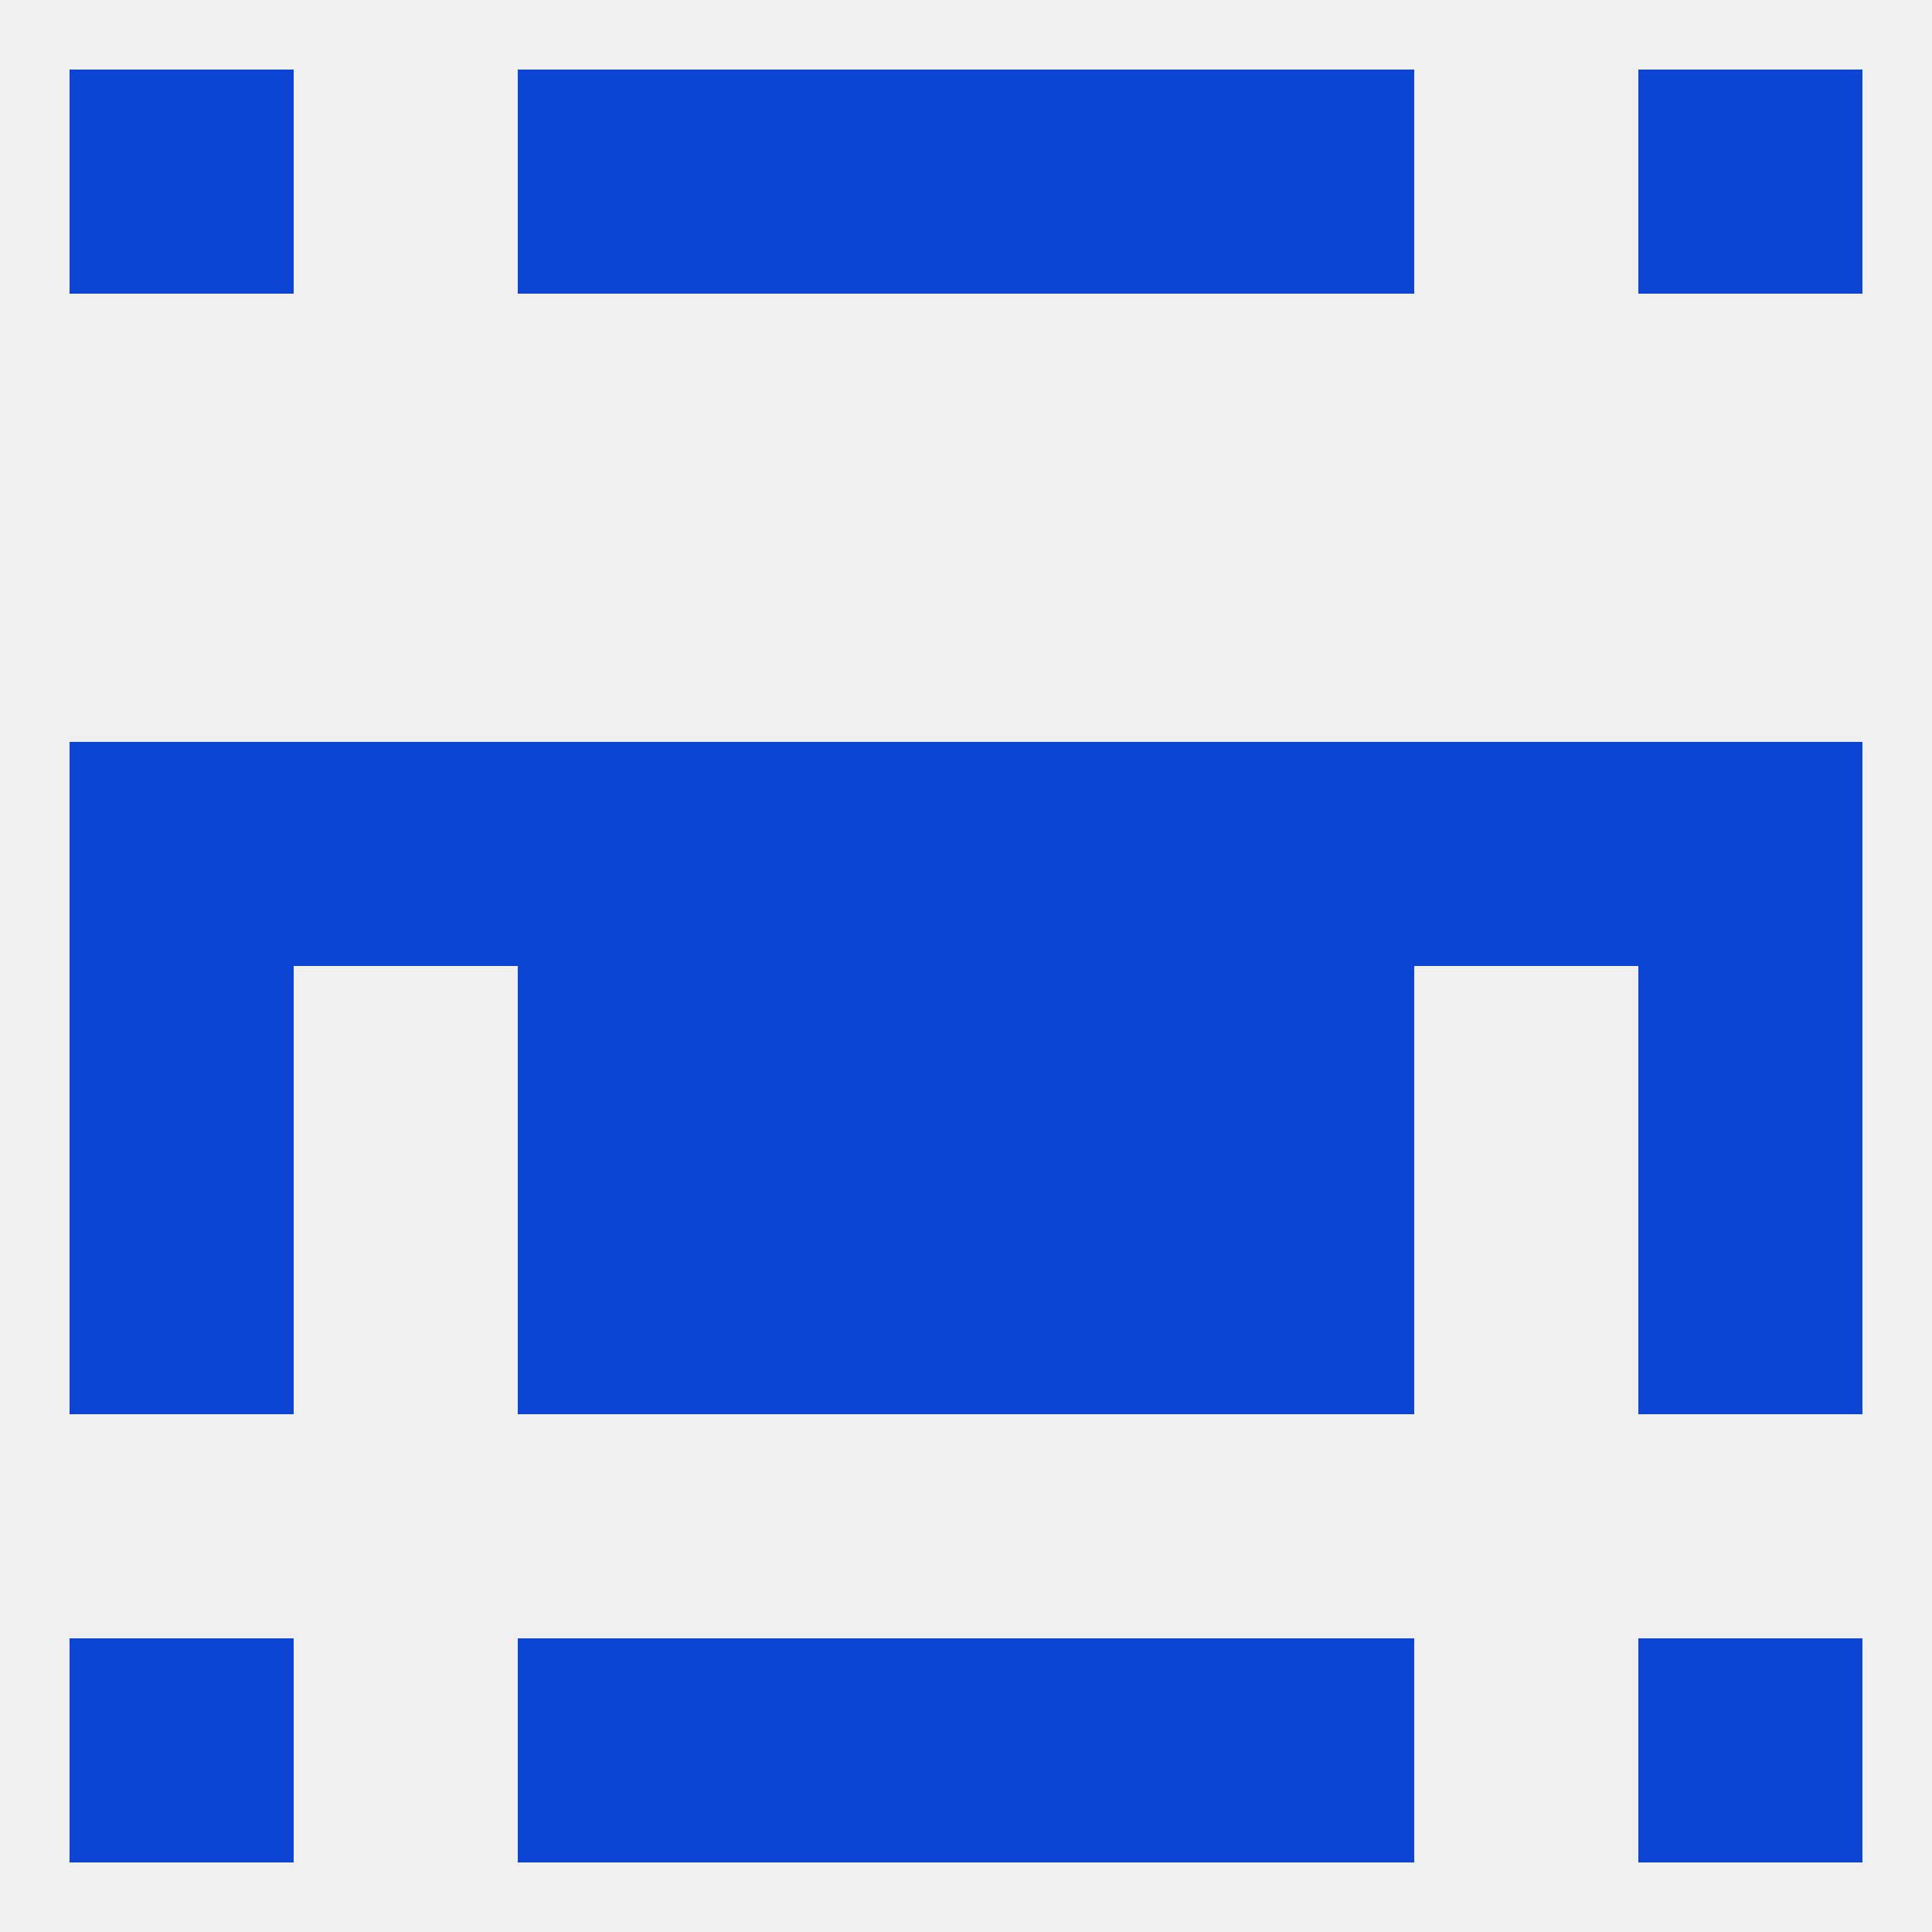 
<!--   <?xml version="1.0"?> -->
<svg version="1.1" baseprofile="full" xmlns="http://www.w3.org/2000/svg" xmlns:xlink="http://www.w3.org/1999/xlink" xmlns:ev="http://www.w3.org/2001/xml-events" width="250" height="250" viewBox="0 0 250 250" >
	<rect width="100%" height="100%" fill="rgba(240,240,240,255)"/>

	<rect x="125" y="154" width="29" height="29" fill="rgba(12,68,212,255)"/>
	<rect x="67" y="154" width="29" height="29" fill="rgba(12,68,212,255)"/>
	<rect x="154" y="154" width="29" height="29" fill="rgba(12,68,212,255)"/>
	<rect x="9" y="154" width="29" height="29" fill="rgba(12,68,212,255)"/>
	<rect x="212" y="154" width="29" height="29" fill="rgba(12,68,212,255)"/>
	<rect x="96" y="154" width="29" height="29" fill="rgba(12,68,212,255)"/>
	<rect x="9" y="212" width="29" height="29" fill="rgba(12,68,212,255)"/>
	<rect x="212" y="212" width="29" height="29" fill="rgba(12,68,212,255)"/>
	<rect x="67" y="212" width="29" height="29" fill="rgba(12,68,212,255)"/>
	<rect x="154" y="212" width="29" height="29" fill="rgba(12,68,212,255)"/>
	<rect x="96" y="212" width="29" height="29" fill="rgba(12,68,212,255)"/>
	<rect x="125" y="212" width="29" height="29" fill="rgba(12,68,212,255)"/>
	<rect x="9" y="9" width="29" height="29" fill="rgba(12,68,212,255)"/>
	<rect x="212" y="9" width="29" height="29" fill="rgba(12,68,212,255)"/>
	<rect x="96" y="9" width="29" height="29" fill="rgba(12,68,212,255)"/>
	<rect x="125" y="9" width="29" height="29" fill="rgba(12,68,212,255)"/>
	<rect x="67" y="9" width="29" height="29" fill="rgba(12,68,212,255)"/>
	<rect x="154" y="9" width="29" height="29" fill="rgba(12,68,212,255)"/>
	<rect x="9" y="125" width="29" height="29" fill="rgba(12,68,212,255)"/>
	<rect x="212" y="125" width="29" height="29" fill="rgba(12,68,212,255)"/>
	<rect x="96" y="125" width="29" height="29" fill="rgba(12,68,212,255)"/>
	<rect x="125" y="125" width="29" height="29" fill="rgba(12,68,212,255)"/>
	<rect x="67" y="125" width="29" height="29" fill="rgba(12,68,212,255)"/>
	<rect x="154" y="125" width="29" height="29" fill="rgba(12,68,212,255)"/>
	<rect x="9" y="96" width="29" height="29" fill="rgba(12,68,212,255)"/>
	<rect x="96" y="96" width="29" height="29" fill="rgba(12,68,212,255)"/>
	<rect x="154" y="96" width="29" height="29" fill="rgba(12,68,212,255)"/>
	<rect x="183" y="96" width="29" height="29" fill="rgba(12,68,212,255)"/>
	<rect x="212" y="96" width="29" height="29" fill="rgba(12,68,212,255)"/>
	<rect x="125" y="96" width="29" height="29" fill="rgba(12,68,212,255)"/>
	<rect x="67" y="96" width="29" height="29" fill="rgba(12,68,212,255)"/>
	<rect x="38" y="96" width="29" height="29" fill="rgba(12,68,212,255)"/>
</svg>